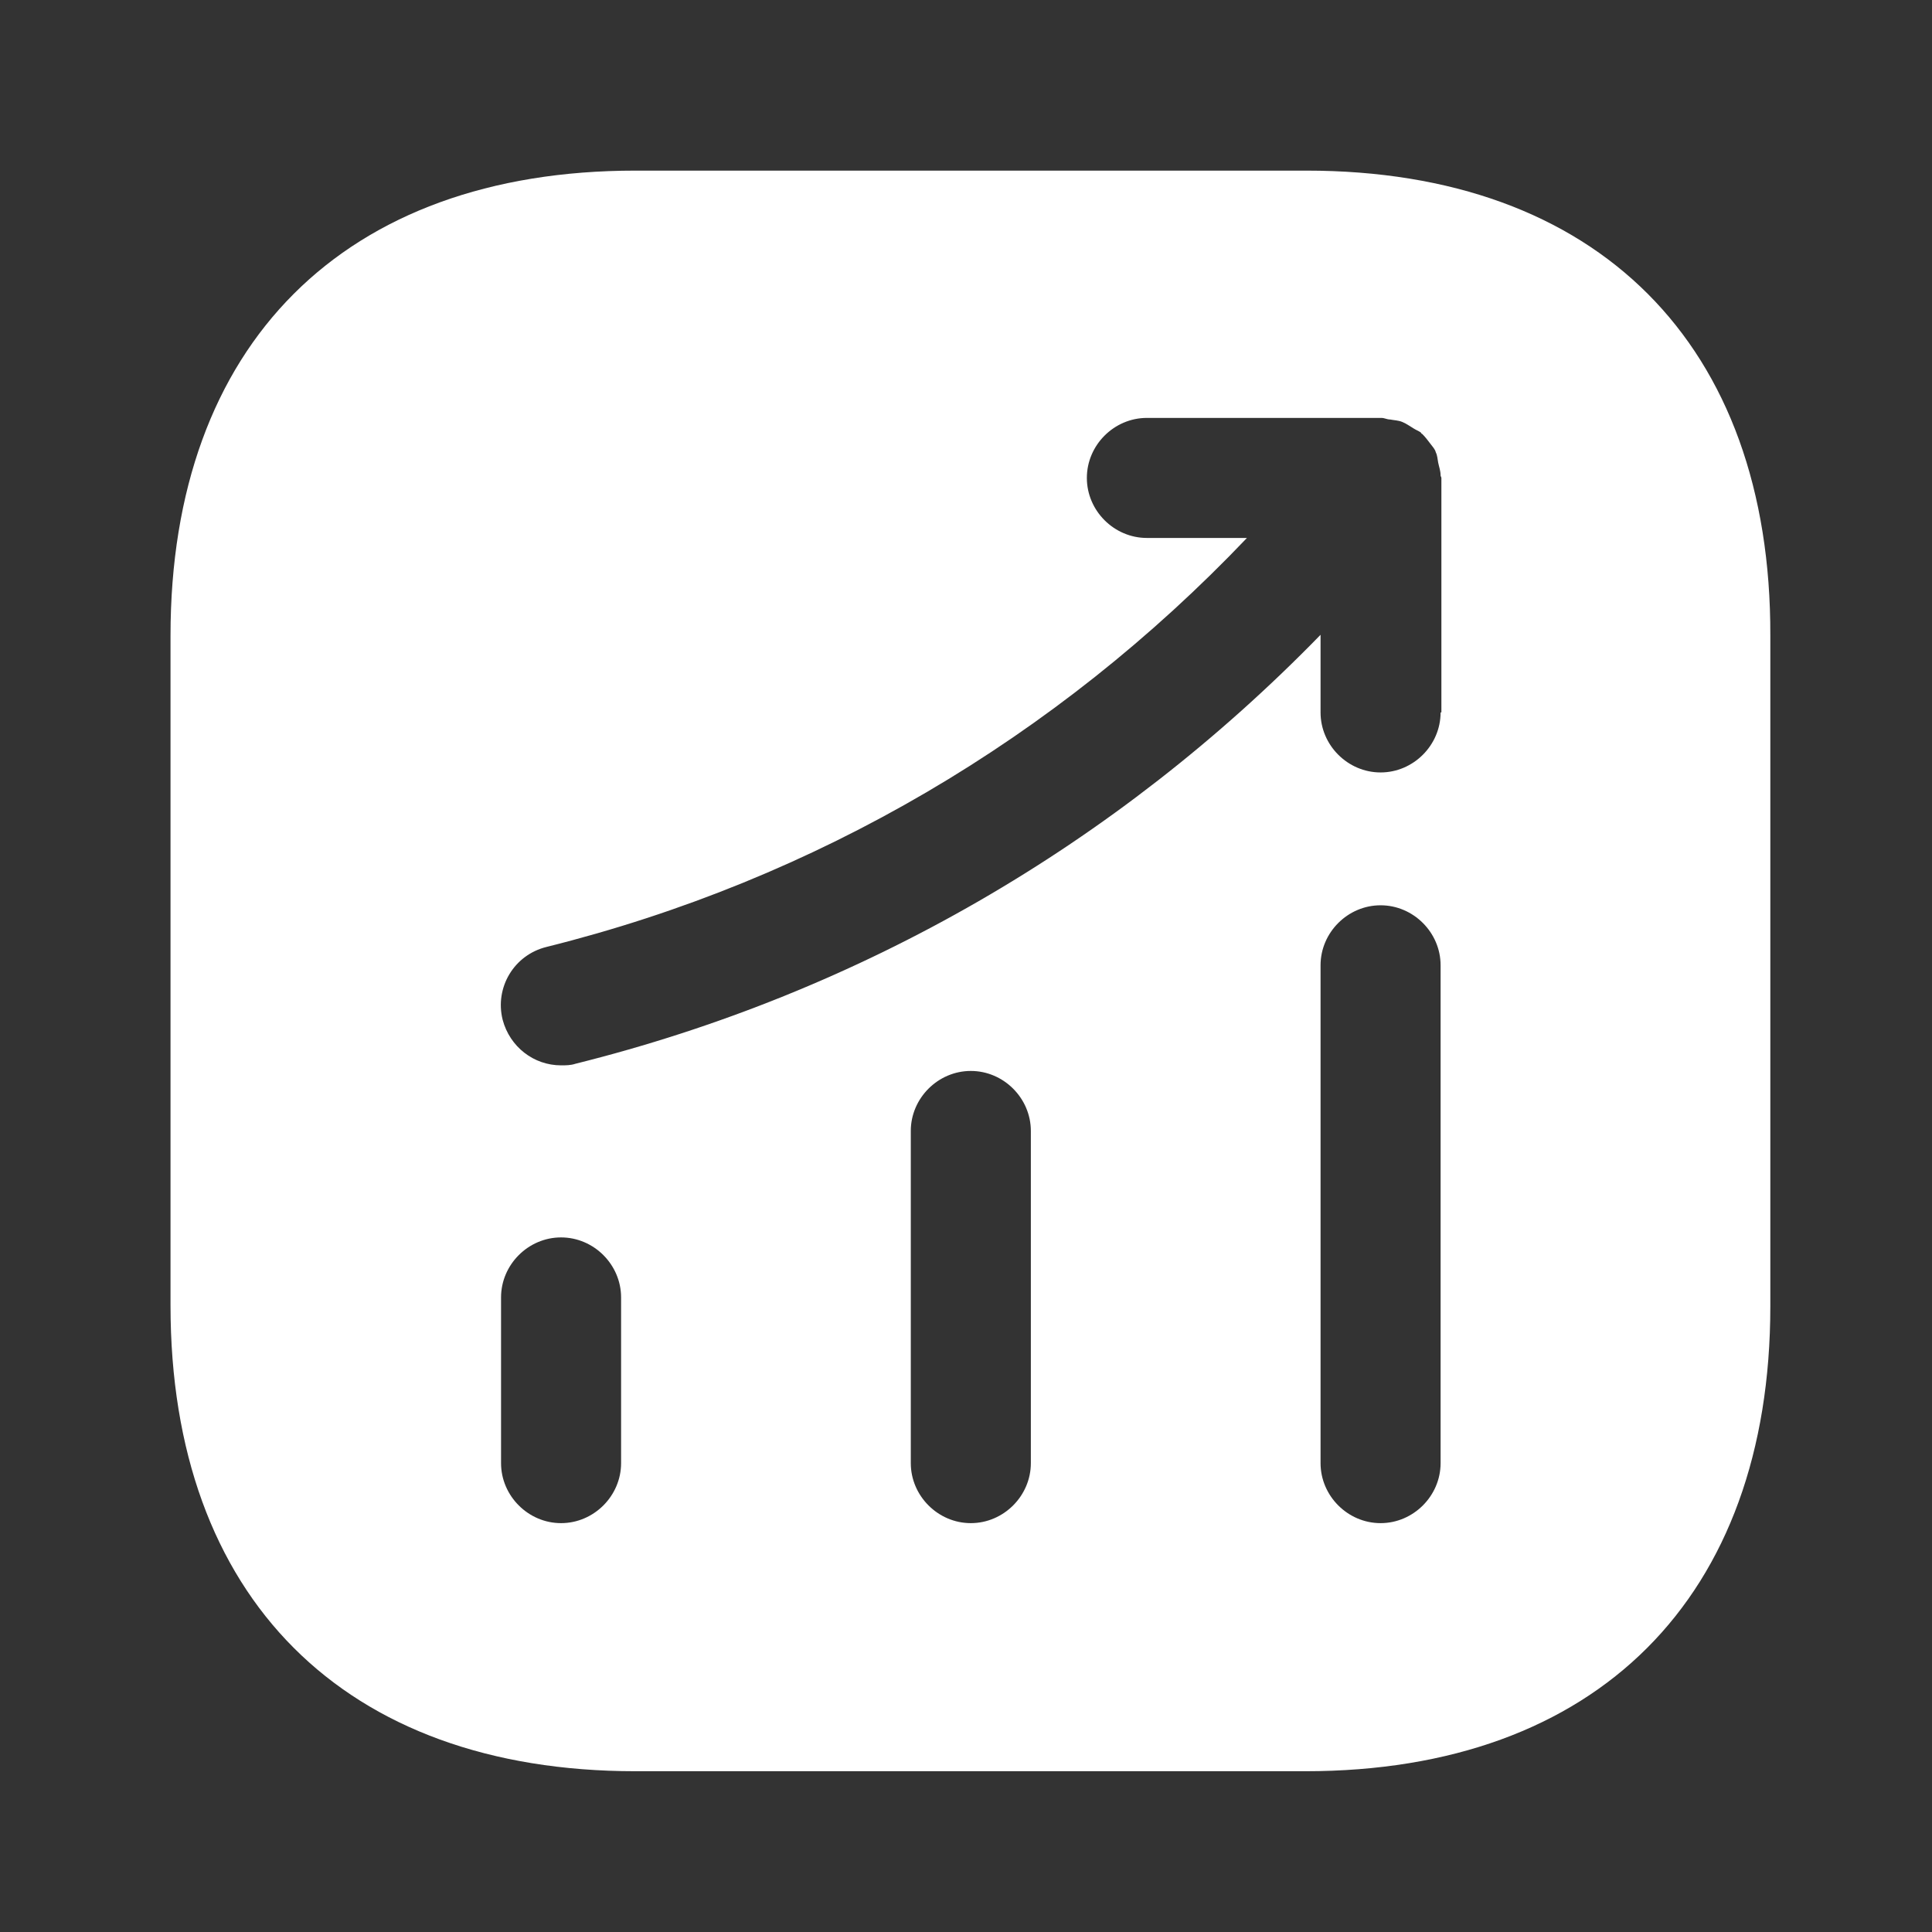 <svg width="97" height="97" viewBox="0 0 97 97" fill="none" xmlns="http://www.w3.org/2000/svg">
<rect x="0" y="0" width="97" height="97" fill="#333333" stroke="none"/>
<path d="M65.578 8.566H31.906C17.28 8.566 8.561 17.285 8.561 31.911V65.542C8.561 80.208 17.28 88.928 31.906 88.928H65.538C80.164 88.928 88.883 80.208 88.883 65.582V31.911C88.923 17.285 80.204 8.566 65.578 8.566ZM31.183 73.458C31.183 75.105 29.817 76.472 28.169 76.472C26.522 76.472 25.156 75.105 25.156 73.458V65.141C25.156 63.493 26.522 62.127 28.169 62.127C29.817 62.127 31.183 63.493 31.183 65.141V73.458ZM51.756 73.458C51.756 75.105 50.389 76.472 48.742 76.472C47.095 76.472 45.728 75.105 45.728 73.458V56.783C45.728 55.136 47.095 53.769 48.742 53.769C50.389 53.769 51.756 55.136 51.756 56.783V73.458ZM72.328 73.458C72.328 75.105 70.962 76.472 69.315 76.472C67.667 76.472 66.301 75.105 66.301 73.458V48.465C66.301 46.818 67.667 45.452 69.315 45.452C70.962 45.452 72.328 46.818 72.328 48.465V73.458ZM72.328 35.768C72.328 37.416 70.962 38.782 69.315 38.782C67.667 38.782 66.301 37.416 66.301 35.768V31.871C56.055 42.398 43.237 49.832 28.893 53.408C28.651 53.488 28.41 53.488 28.169 53.488C26.803 53.488 25.598 52.564 25.236 51.198C24.834 49.59 25.799 47.943 27.446 47.541C40.987 44.166 53.041 37.054 62.605 27.009H57.582C55.934 27.009 54.568 25.643 54.568 23.995C54.568 22.348 55.934 20.982 57.582 20.982H69.355C69.516 20.982 69.636 21.062 69.797 21.062C69.998 21.102 70.199 21.102 70.4 21.183C70.6 21.263 70.761 21.383 70.962 21.504C71.083 21.584 71.203 21.625 71.324 21.705C71.364 21.745 71.364 21.785 71.404 21.785C71.565 21.946 71.685 22.107 71.806 22.267C71.927 22.428 72.047 22.549 72.087 22.709C72.168 22.87 72.168 23.031 72.208 23.232C72.248 23.433 72.328 23.634 72.328 23.875C72.328 23.915 72.368 23.955 72.368 23.995V35.768H72.328Z" fill="white"/>
</svg>
